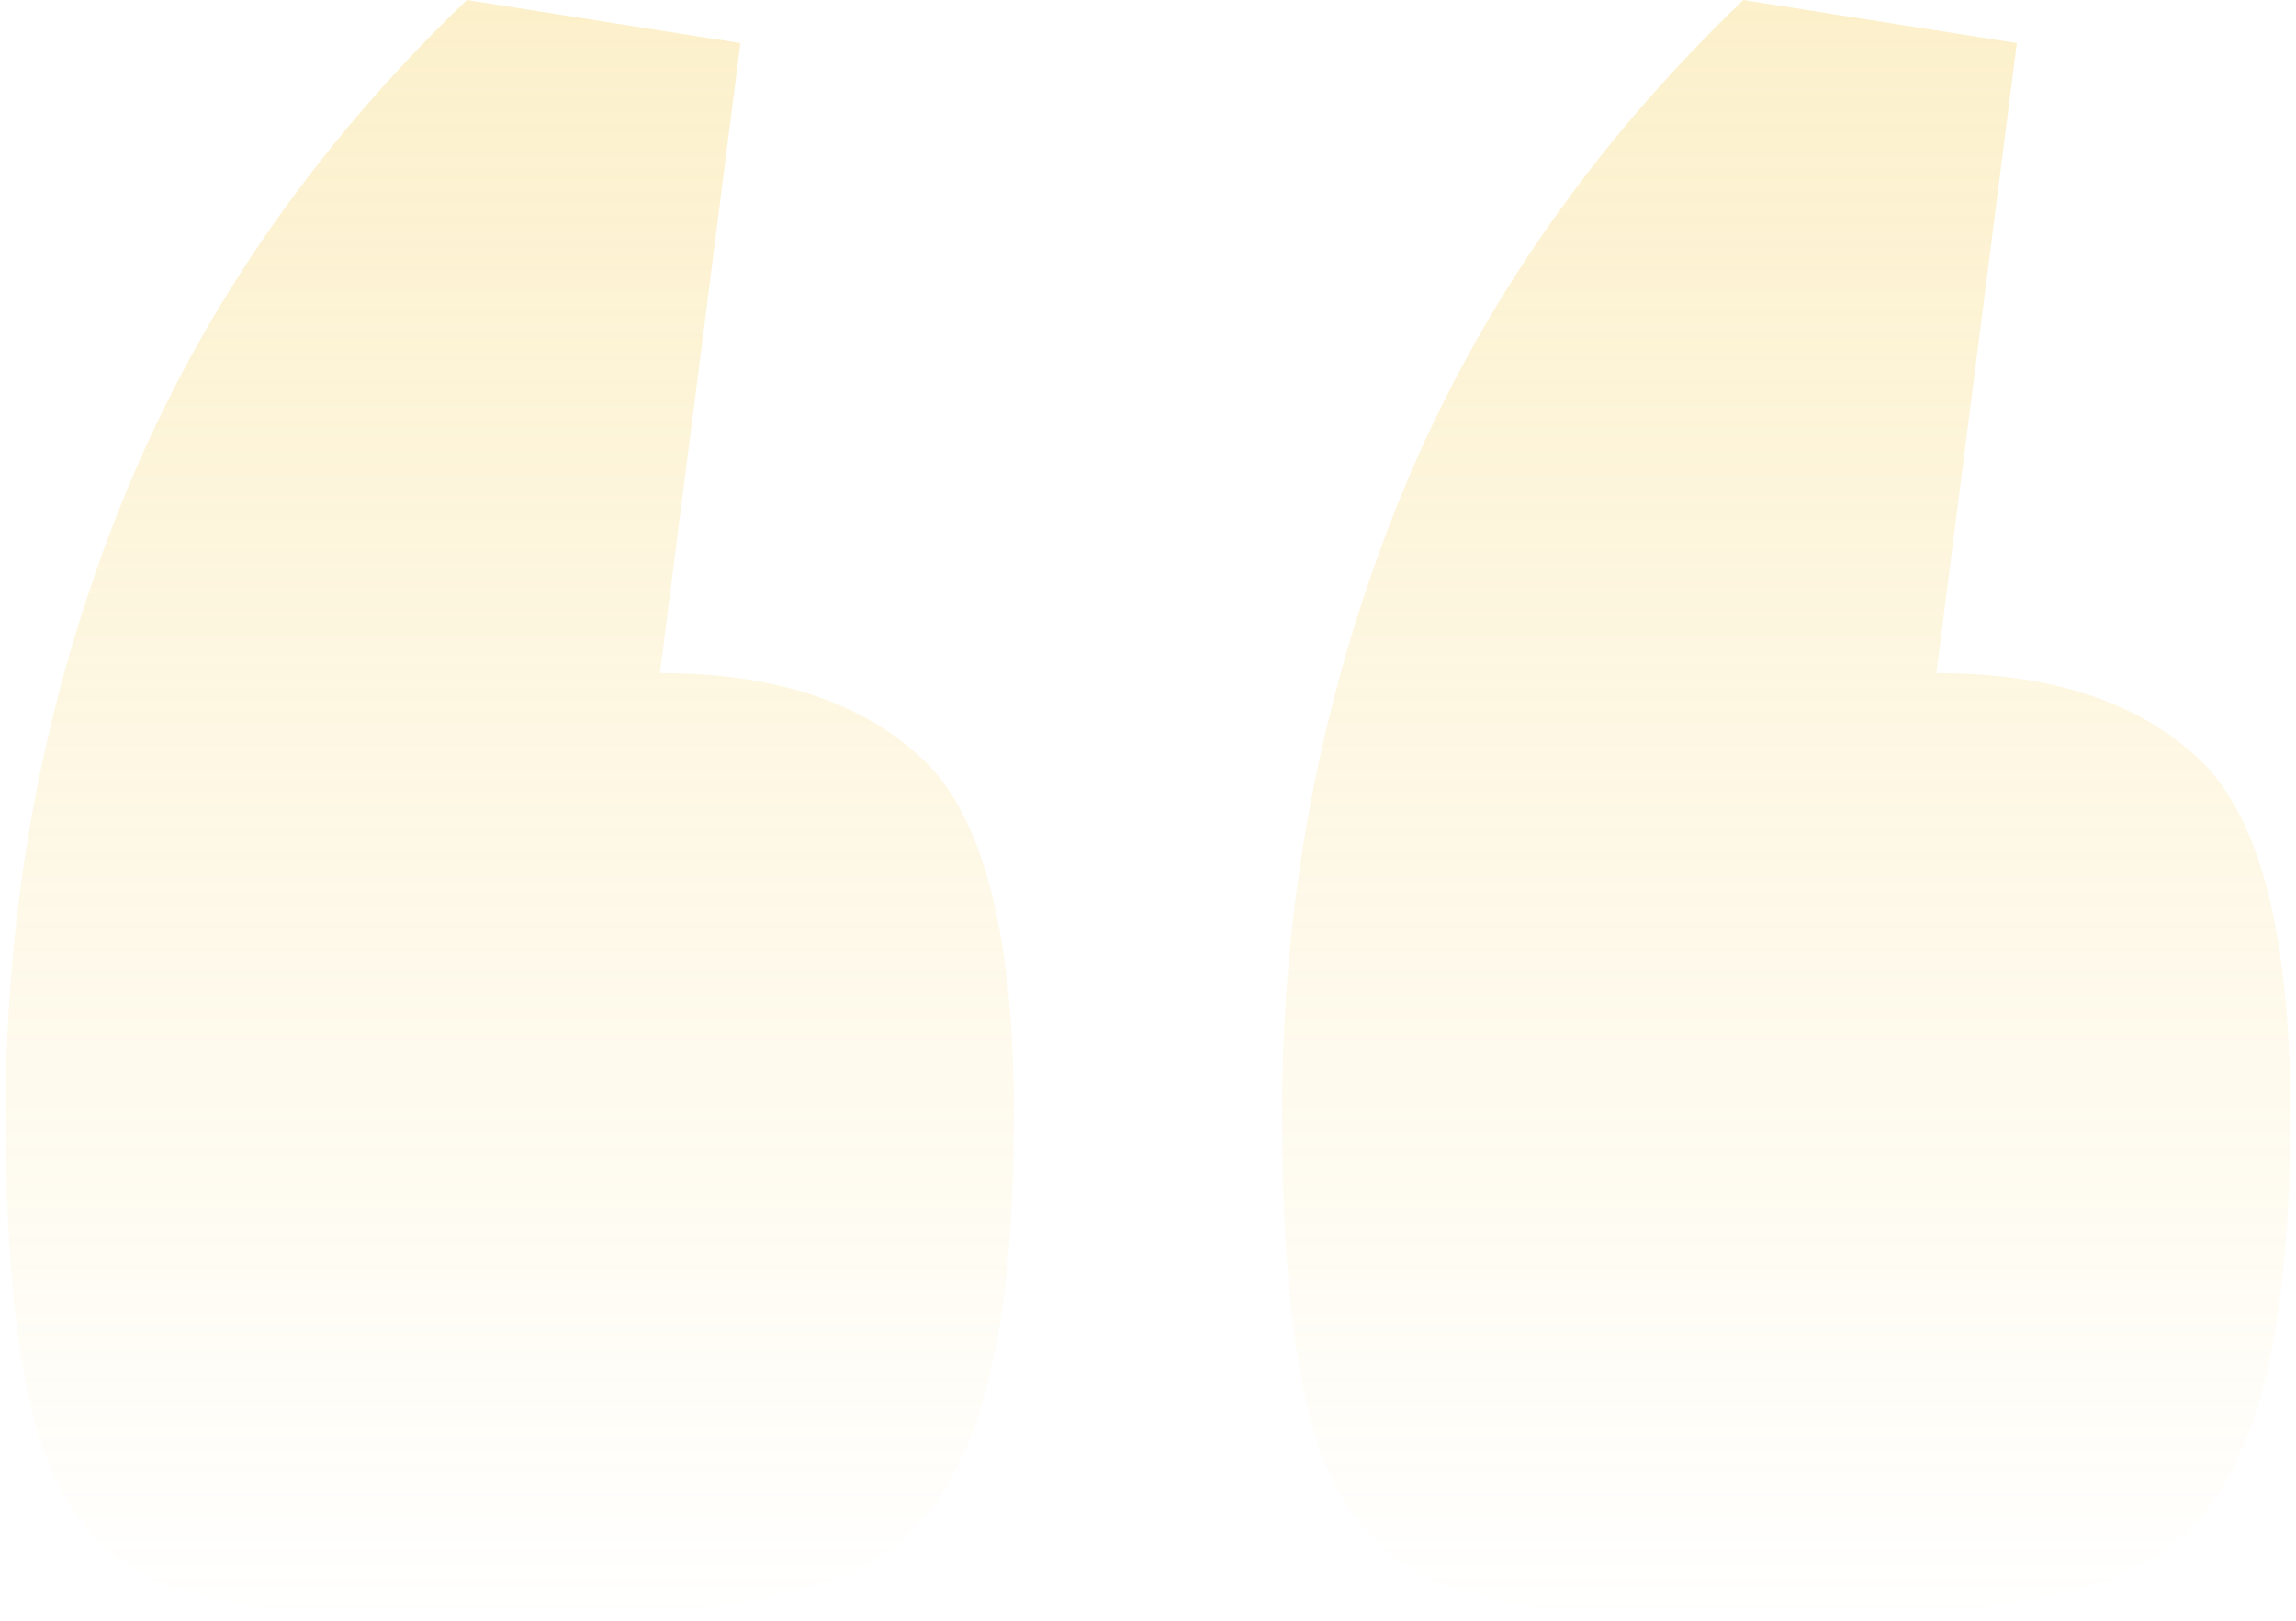 <svg width="204" height="144" viewBox="0 0 204 144" fill="none" xmlns="http://www.w3.org/2000/svg">
<path opacity="0.28" d="M0.5 99.03C0.5 80.213 3.836 62.352 10.507 45.449C17.178 28.545 27.503 13.395 41.481 0L65.784 3.827L58.636 59.801C68.802 59.801 76.585 62.352 81.986 67.455C87.386 72.558 90.087 83.083 90.087 99.03C90.087 112.425 88.657 122.312 85.798 128.691C83.257 135.07 78.491 139.216 71.502 141.13C64.513 143.043 54.347 144 41.005 144C30.203 144 21.785 143.043 15.749 141.13C10.03 139.216 6.059 135.07 3.836 128.691C1.612 122.312 0.5 112.425 0.5 99.03ZM113.913 99.03C113.913 80.213 117.249 62.352 123.92 45.449C130.592 28.545 140.916 13.395 154.894 0L179.197 3.827L172.049 59.801C182.215 59.801 189.998 62.352 195.399 67.455C200.8 72.558 203.5 83.083 203.5 99.03C203.5 112.425 202.07 122.312 199.211 128.691C196.67 135.07 191.905 139.216 184.915 141.13C177.926 143.043 167.761 144 154.418 144C143.617 144 135.198 143.043 129.162 141.13C123.444 139.216 119.473 135.07 117.249 128.691C115.025 122.312 113.913 112.425 113.913 99.03Z" fill="url(#paint0_linear_9303_32306)"/>
<defs>
<linearGradient id="paint0_linear_9303_32306" x1="102" y1="0" x2="102" y2="144" gradientUnits="userSpaceOnUse">
<stop stop-color="#F5CB46"/>
<stop offset="1" stop-color="#F5CB46" stop-opacity="0"/>
</linearGradient>
</defs>
</svg>
